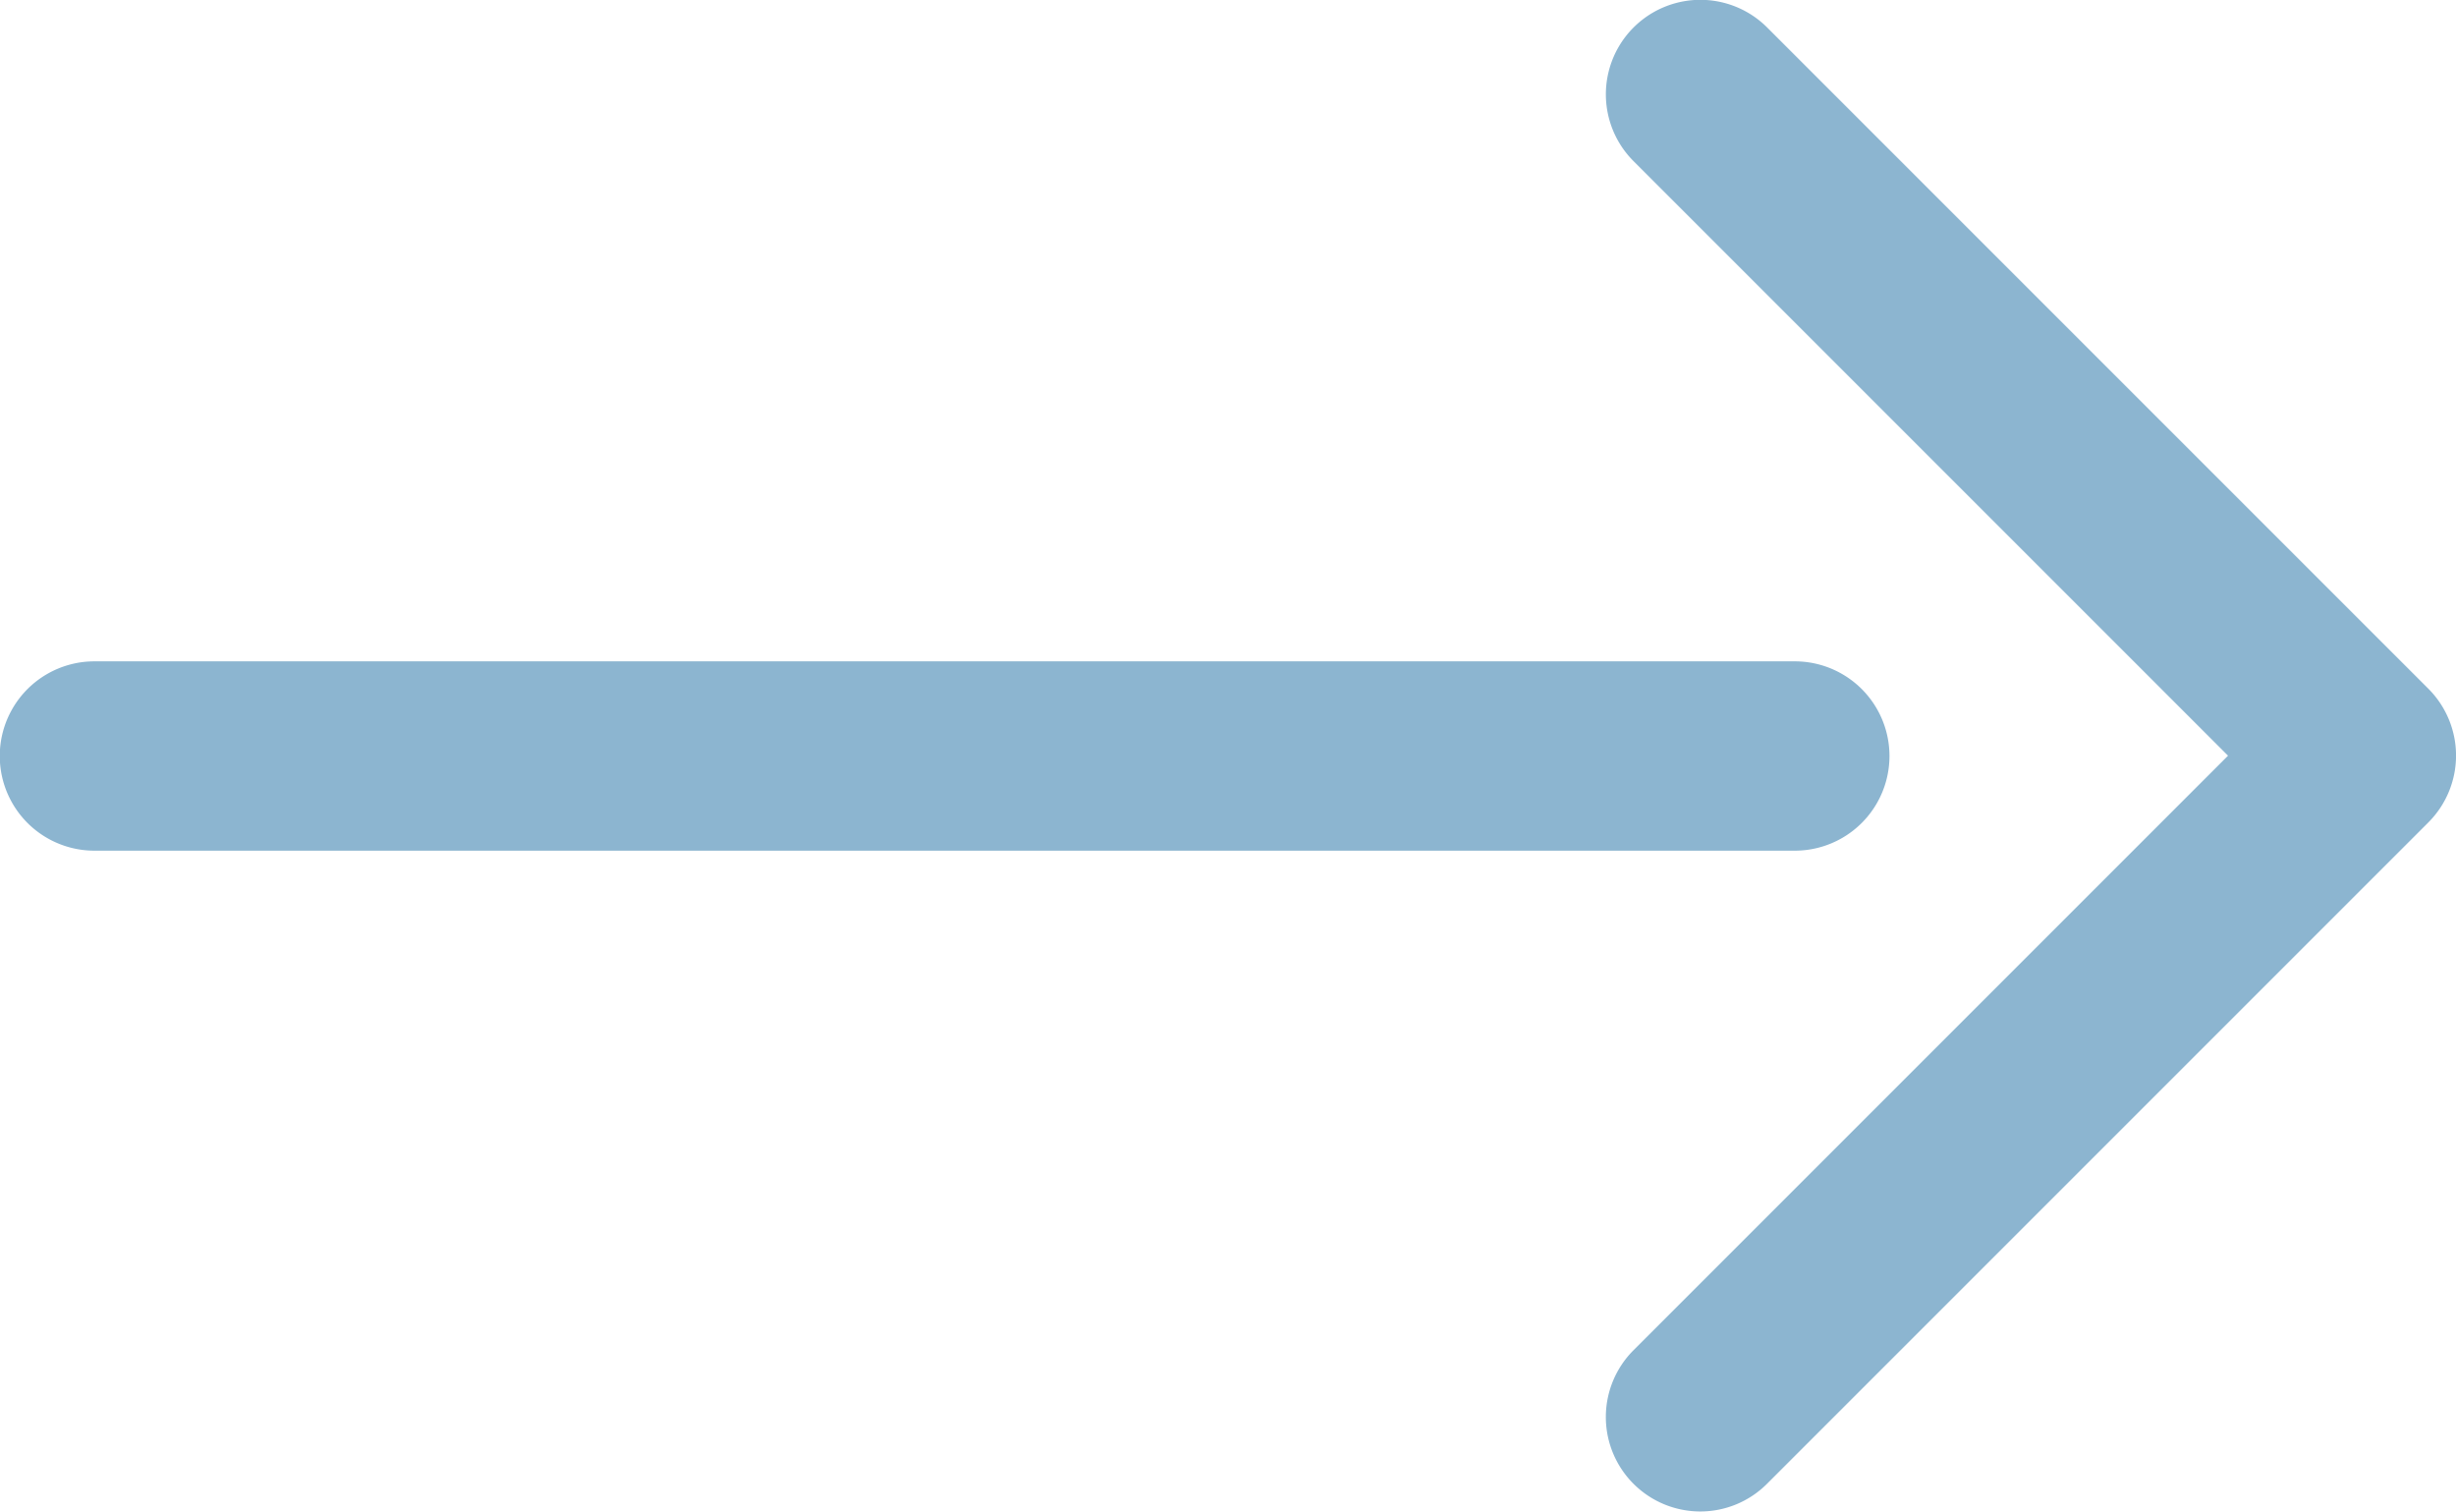 <svg id="icon" xmlns="http://www.w3.org/2000/svg" width="22.053" height="13.572" viewBox="0 0 22.053 13.572">
  <path id="Caminho_30788" data-name="Caminho 30788" d="M110.848,41.571a.848.848,0,0,1-.6-1.448l5.338-5.338-5.338-5.338a.848.848,0,1,1,1.2-1.2l5.937,5.937a.849.849,0,0,1,0,1.2l-5.937,5.937A.846.846,0,0,1,110.848,41.571Z" transform="translate(-95.58 -28)" fill="#8cb5d0"/>
  <path id="Caminho_30789" data-name="Caminho 30789" d="M109.116,36.7H93.848a.848.848,0,1,1,0-1.7h15.268a.848.848,0,0,1,0,1.7Z" transform="translate(-93 -29.062)" fill="#8cb5d0"/>
</svg>
